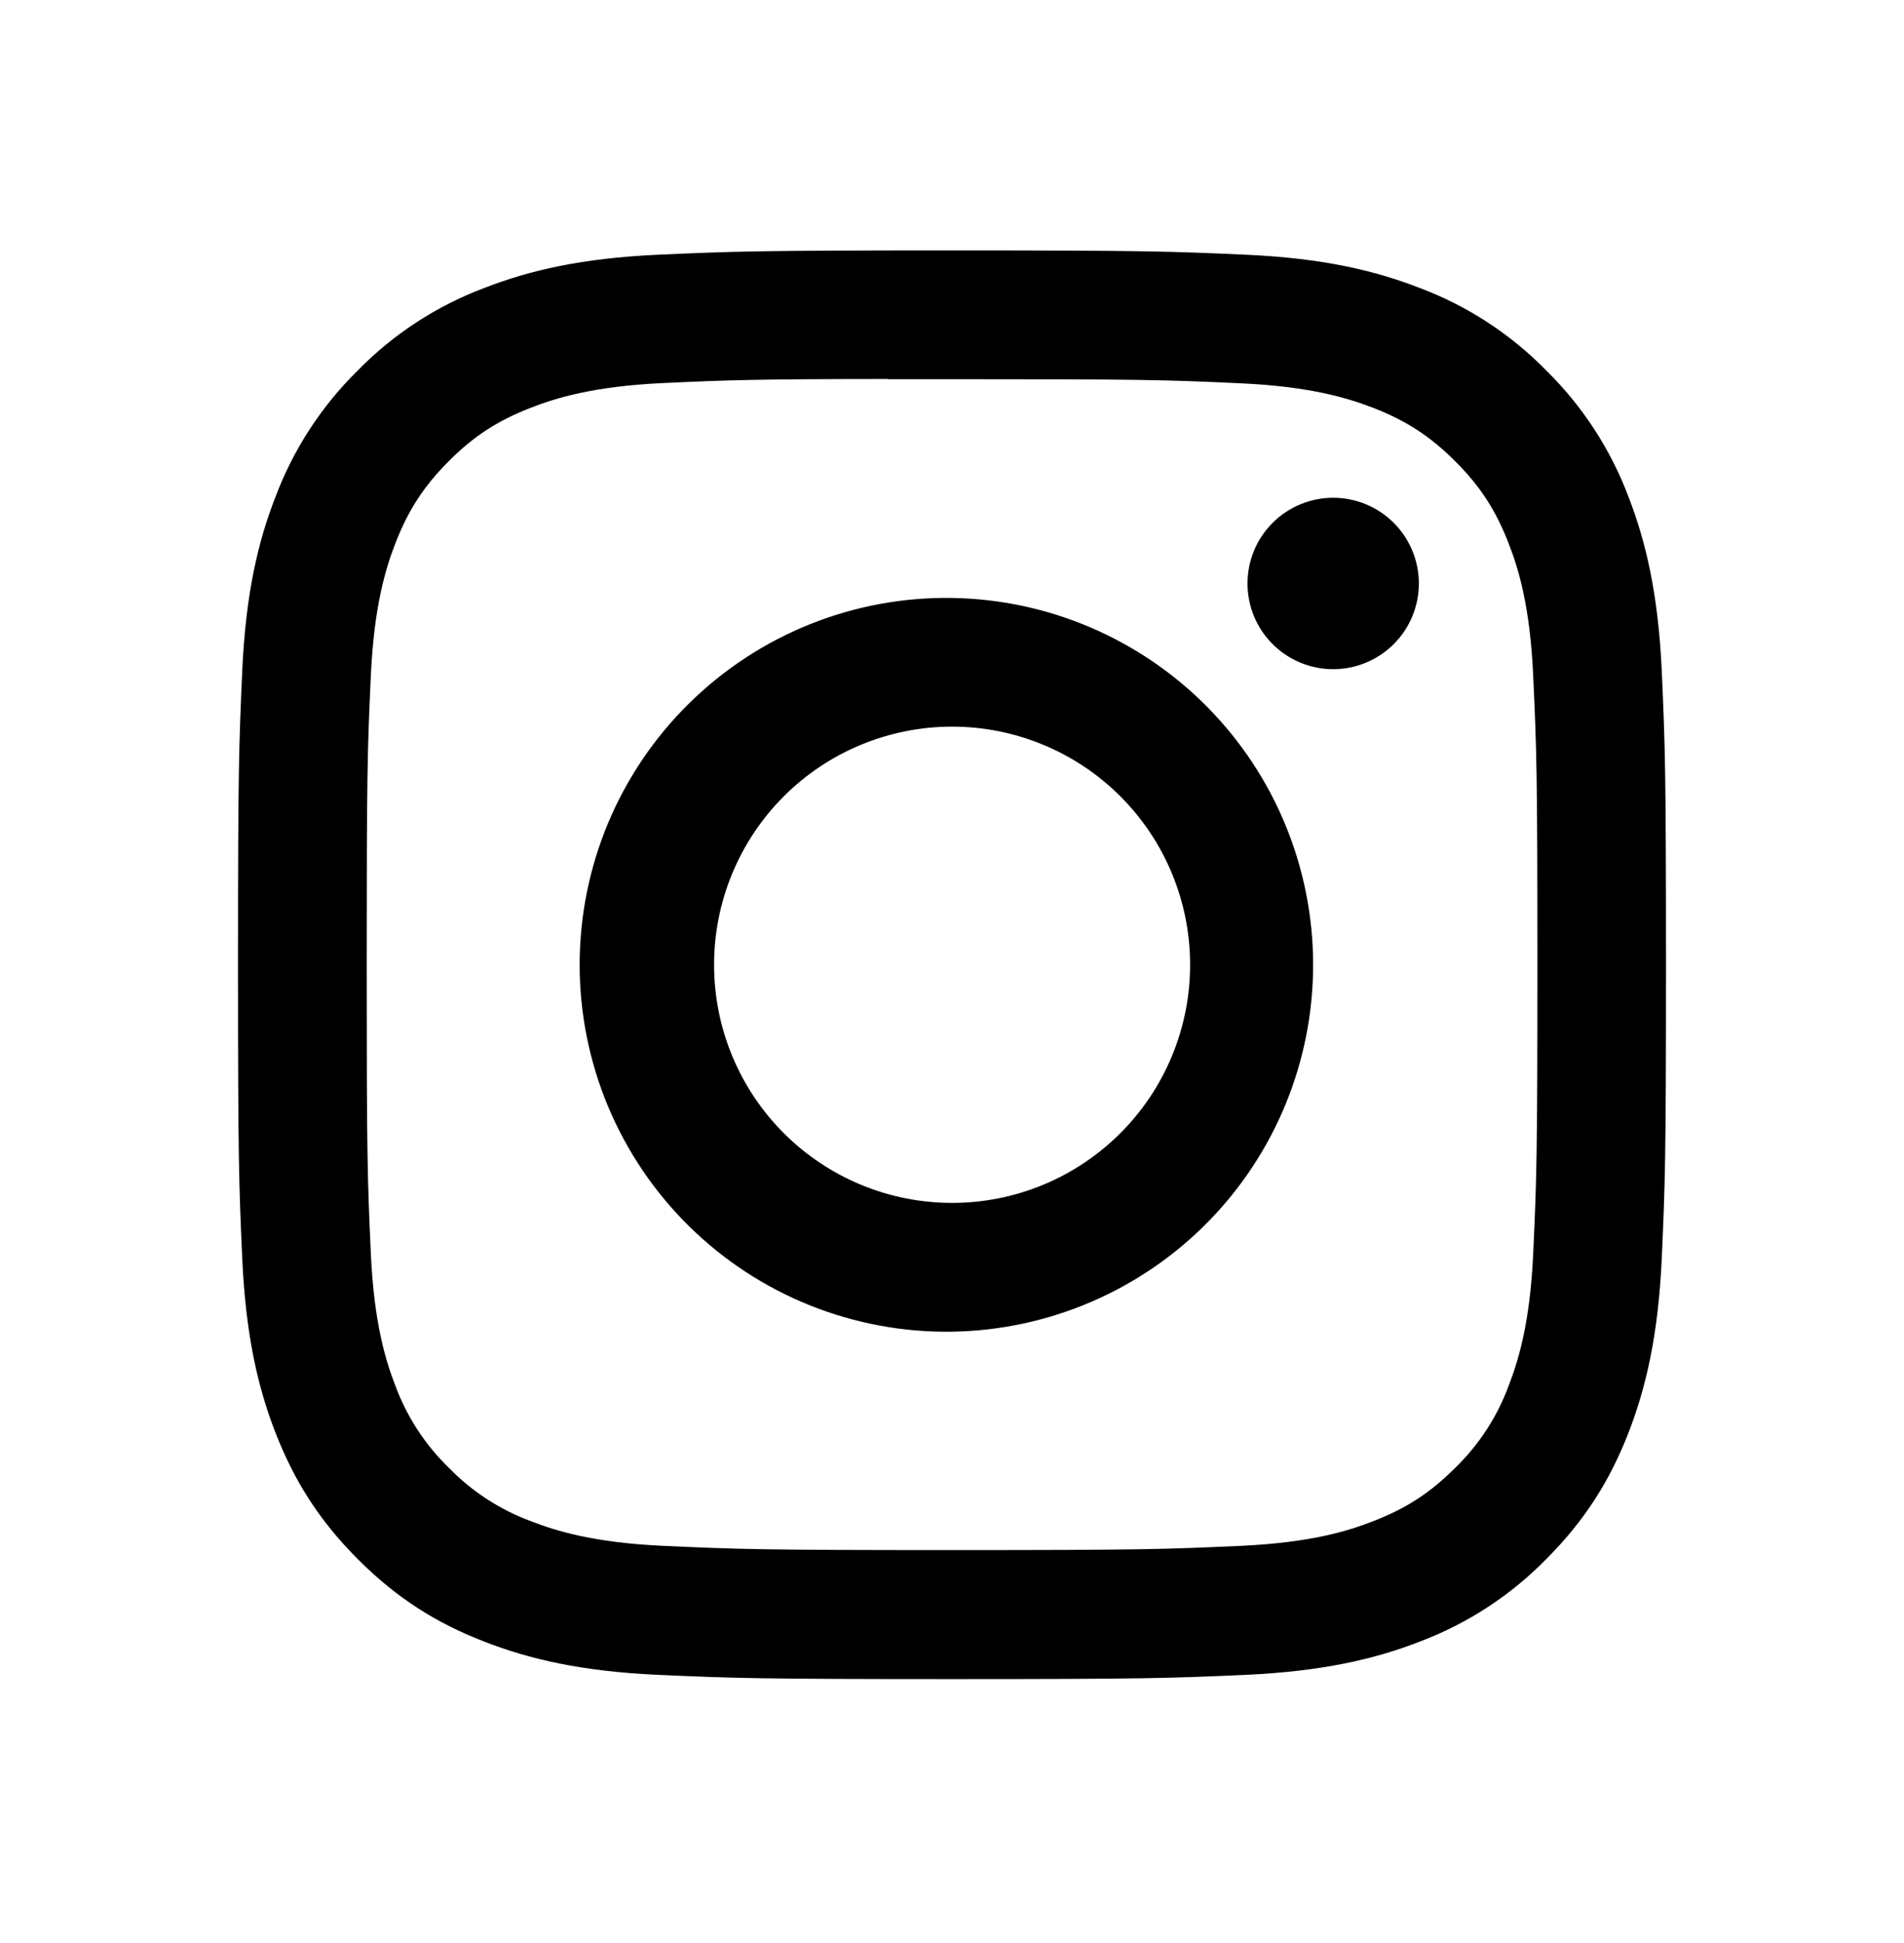 <?xml version="1.0" encoding="UTF-8"?> <svg xmlns="http://www.w3.org/2000/svg" width="50" height="51" viewBox="0 0 50 51" fill="none"> <path d="M25 6.573C19.912 6.573 19.272 6.597 17.273 6.686C15.273 6.779 13.912 7.094 12.719 7.558C11.467 8.028 10.334 8.767 9.398 9.721C8.444 10.658 7.706 11.791 7.234 13.042C6.77 14.233 6.454 15.597 6.362 17.589C6.273 19.593 6.25 20.23 6.25 25.326C6.25 30.416 6.273 31.054 6.362 33.053C6.456 35.05 6.77 36.411 7.234 37.605C7.715 38.837 8.355 39.883 9.398 40.926C10.438 41.969 11.484 42.611 12.716 43.089C13.912 43.553 15.271 43.869 17.268 43.961C19.27 44.05 19.907 44.073 25 44.073C30.093 44.073 30.728 44.05 32.73 43.961C34.724 43.867 36.091 43.553 37.284 43.089C38.534 42.618 39.667 41.88 40.602 40.926C41.645 39.883 42.285 38.837 42.766 37.605C43.227 36.411 43.544 35.05 43.638 33.053C43.727 31.054 43.75 30.416 43.75 25.323C43.75 20.23 43.727 19.593 43.638 17.591C43.544 15.597 43.227 14.233 42.766 13.042C42.294 11.791 41.556 10.658 40.602 9.721C39.666 8.766 38.533 8.028 37.281 7.558C36.086 7.094 34.722 6.777 32.727 6.686C30.726 6.597 30.091 6.573 24.995 6.573H25.002H25ZM23.32 9.953H25.002C30.009 9.953 30.602 9.969 32.577 10.061C34.406 10.143 35.399 10.45 36.06 10.705C36.934 11.045 37.56 11.453 38.216 12.109C38.873 12.765 39.278 13.389 39.618 14.265C39.876 14.924 40.181 15.918 40.263 17.746C40.354 19.722 40.373 20.315 40.373 25.319C40.373 30.323 40.354 30.918 40.263 32.894C40.181 34.722 39.873 35.713 39.618 36.374C39.317 37.188 38.838 37.924 38.214 38.528C37.558 39.184 36.934 39.59 36.058 39.929C35.402 40.187 34.408 40.492 32.577 40.576C30.602 40.665 30.009 40.687 25.002 40.687C19.996 40.687 19.401 40.665 17.425 40.576C15.597 40.492 14.605 40.187 13.944 39.929C13.13 39.629 12.393 39.15 11.788 38.528C11.164 37.923 10.684 37.187 10.382 36.372C10.127 35.713 9.82 34.719 9.738 32.891C9.648 30.915 9.63 30.323 9.63 25.314C9.63 20.308 9.648 19.717 9.738 17.741C9.822 15.913 10.127 14.919 10.384 14.258C10.724 13.384 11.132 12.758 11.788 12.102C12.444 11.446 13.068 11.04 13.944 10.701C14.605 10.443 15.597 10.138 17.425 10.054C19.155 9.974 19.825 9.951 23.32 9.948V9.953ZM35.01 13.065C34.715 13.065 34.422 13.124 34.149 13.237C33.876 13.35 33.628 13.515 33.419 13.724C33.21 13.933 33.044 14.181 32.931 14.454C32.818 14.727 32.76 15.02 32.76 15.315C32.76 15.611 32.818 15.903 32.931 16.177C33.044 16.449 33.21 16.698 33.419 16.906C33.628 17.115 33.876 17.281 34.149 17.394C34.422 17.507 34.715 17.565 35.01 17.565C35.607 17.565 36.179 17.328 36.601 16.906C37.023 16.485 37.26 15.912 37.26 15.315C37.26 14.719 37.023 14.146 36.601 13.724C36.179 13.303 35.607 13.065 35.01 13.065ZM25.002 15.695C23.725 15.675 22.457 15.909 21.271 16.384C20.085 16.86 19.006 17.566 18.096 18.462C17.185 19.358 16.463 20.426 15.969 21.604C15.476 22.782 15.222 24.047 15.222 25.324C15.222 26.602 15.476 27.866 15.969 29.044C16.463 30.223 17.185 31.291 18.096 32.187C19.006 33.083 20.085 33.789 21.271 34.264C22.457 34.739 23.725 34.974 25.002 34.954C27.53 34.914 29.941 33.882 31.715 32.081C33.489 30.279 34.483 27.853 34.483 25.324C34.483 22.796 33.489 20.369 31.715 18.568C29.941 16.766 27.53 15.735 25.002 15.695ZM25.002 19.073C26.66 19.073 28.25 19.731 29.422 20.903C30.595 22.076 31.253 23.665 31.253 25.323C31.253 26.981 30.595 28.571 29.422 29.743C28.25 30.916 26.66 31.574 25.002 31.574C23.345 31.574 21.755 30.916 20.582 29.743C19.41 28.571 18.752 26.981 18.752 25.323C18.752 23.665 19.41 22.076 20.582 20.903C21.755 19.731 23.345 19.073 25.002 19.073Z" fill="black"></path> </svg> 